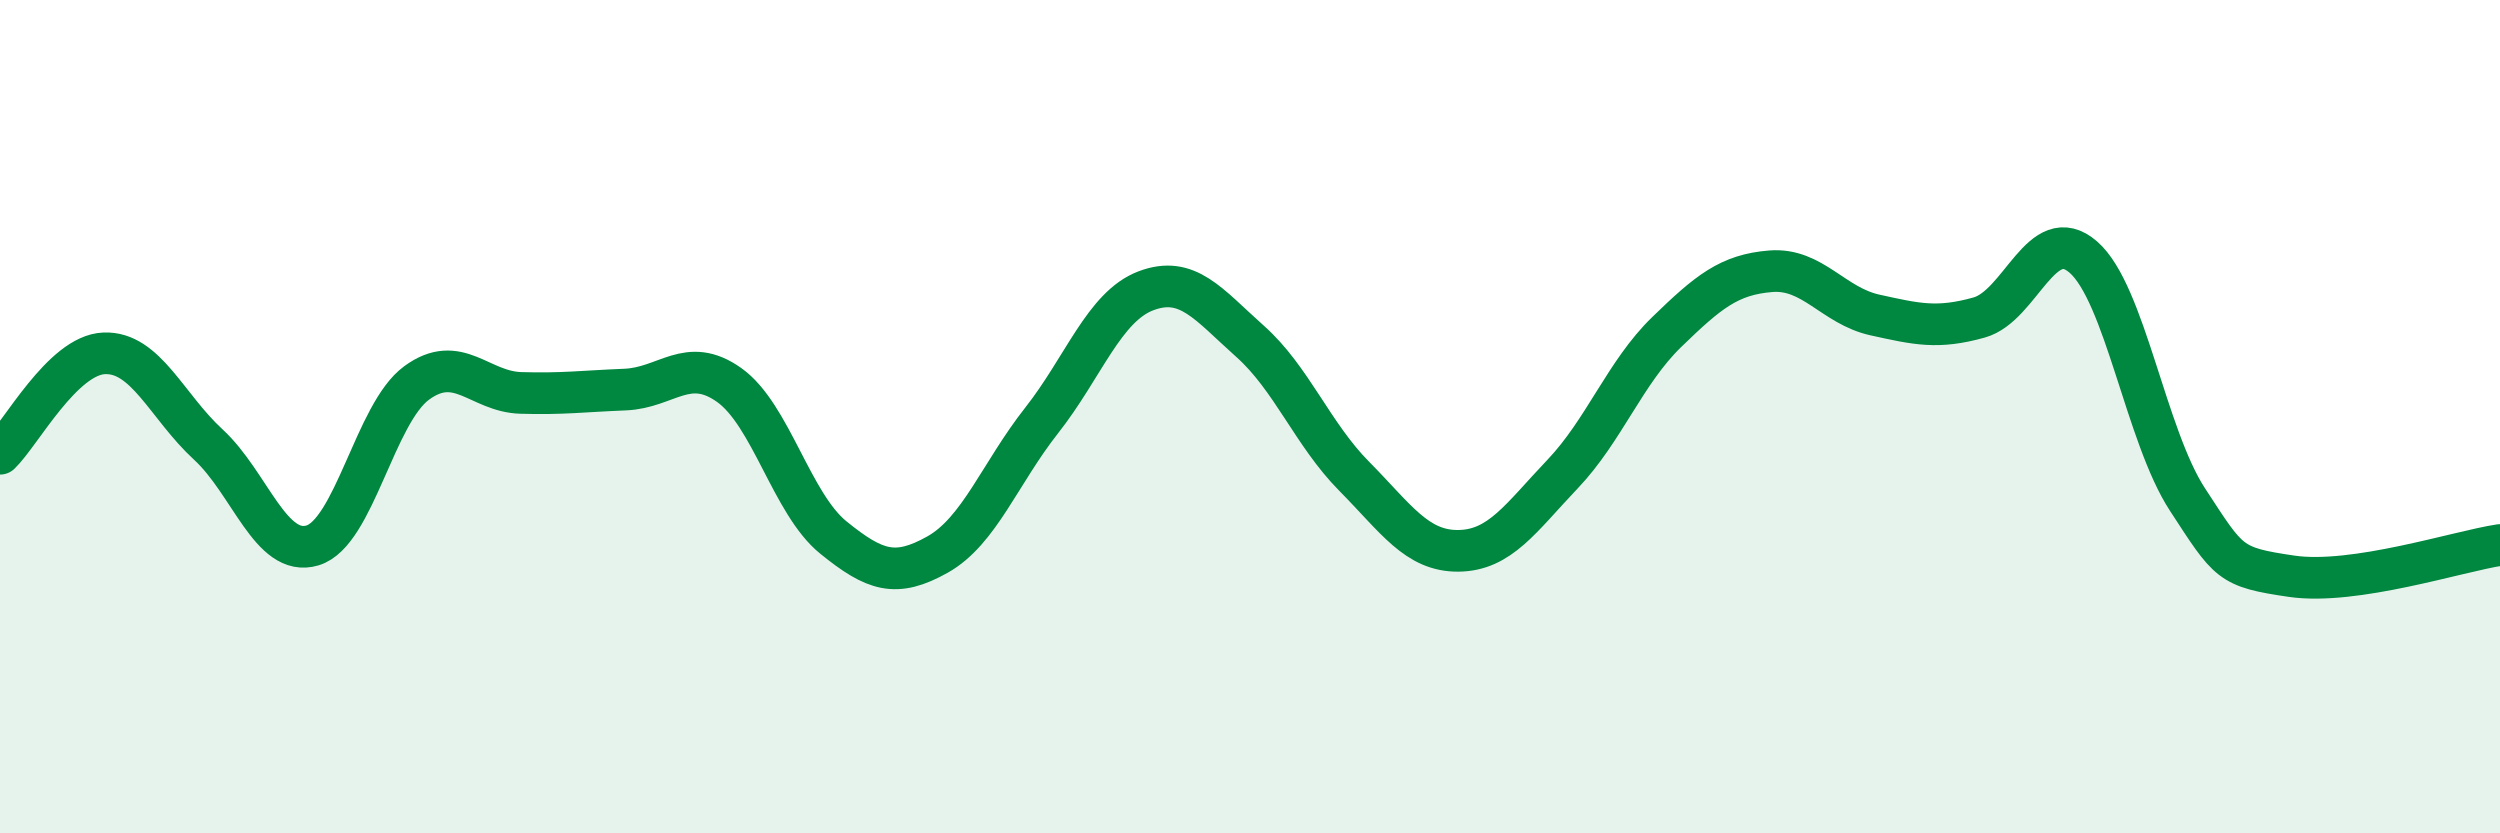 
    <svg width="60" height="20" viewBox="0 0 60 20" xmlns="http://www.w3.org/2000/svg">
      <path
        d="M 0,10.89 C 0.5,10.41 1.5,8.52 2.5,8.48 C 3.5,8.44 4,9.75 5,10.67 C 6,11.59 6.5,13.39 7.5,13.09 C 8.5,12.79 9,9.92 10,9.19 C 11,8.46 11.5,9.4 12.5,9.43 C 13.5,9.46 14,9.39 15,9.35 C 16,9.31 16.5,8.53 17.5,9.24 C 18.5,9.95 19,12.09 20,12.9 C 21,13.71 21.5,13.87 22.5,13.31 C 23.5,12.75 24,11.36 25,10.09 C 26,8.82 26.5,7.36 27.5,6.98 C 28.5,6.6 29,7.3 30,8.19 C 31,9.08 31.5,10.42 32.5,11.43 C 33.5,12.44 34,13.23 35,13.22 C 36,13.21 36.5,12.43 37.5,11.38 C 38.5,10.33 39,8.94 40,7.97 C 41,7 41.5,6.59 42.5,6.51 C 43.5,6.43 44,7.34 45,7.56 C 46,7.78 46.5,7.9 47.5,7.62 C 48.5,7.34 49,5.3 50,6.17 C 51,7.04 51.5,10.46 52.5,11.99 C 53.5,13.52 53.5,13.61 55,13.83 C 56.5,14.05 59,13.23 60,13.08L60 20L0 20Z"
        fill="#008740"
        opacity="0.1"
        stroke-linecap="round"
        stroke-linejoin="round"
      />
      <path
        d="M 0,10.89 C 0.5,10.41 1.5,8.52 2.5,8.48 C 3.5,8.44 4,9.75 5,10.67 C 6,11.59 6.5,13.39 7.5,13.09 C 8.5,12.79 9,9.92 10,9.19 C 11,8.46 11.5,9.4 12.5,9.43 C 13.5,9.46 14,9.39 15,9.35 C 16,9.31 16.5,8.53 17.5,9.24 C 18.5,9.95 19,12.09 20,12.9 C 21,13.71 21.5,13.87 22.5,13.31 C 23.5,12.75 24,11.36 25,10.09 C 26,8.82 26.5,7.36 27.5,6.98 C 28.5,6.6 29,7.3 30,8.19 C 31,9.08 31.5,10.42 32.5,11.43 C 33.5,12.44 34,13.23 35,13.22 C 36,13.21 36.5,12.43 37.5,11.38 C 38.5,10.33 39,8.94 40,7.97 C 41,7 41.5,6.59 42.5,6.51 C 43.5,6.43 44,7.34 45,7.56 C 46,7.78 46.5,7.9 47.5,7.62 C 48.5,7.34 49,5.3 50,6.17 C 51,7.04 51.5,10.46 52.5,11.99 C 53.5,13.52 53.5,13.61 55,13.83 C 56.5,14.05 59,13.23 60,13.08"
        stroke="#008740"
        stroke-width="1"
        fill="none"
        stroke-linecap="round"
        stroke-linejoin="round"
      />
    </svg>
  